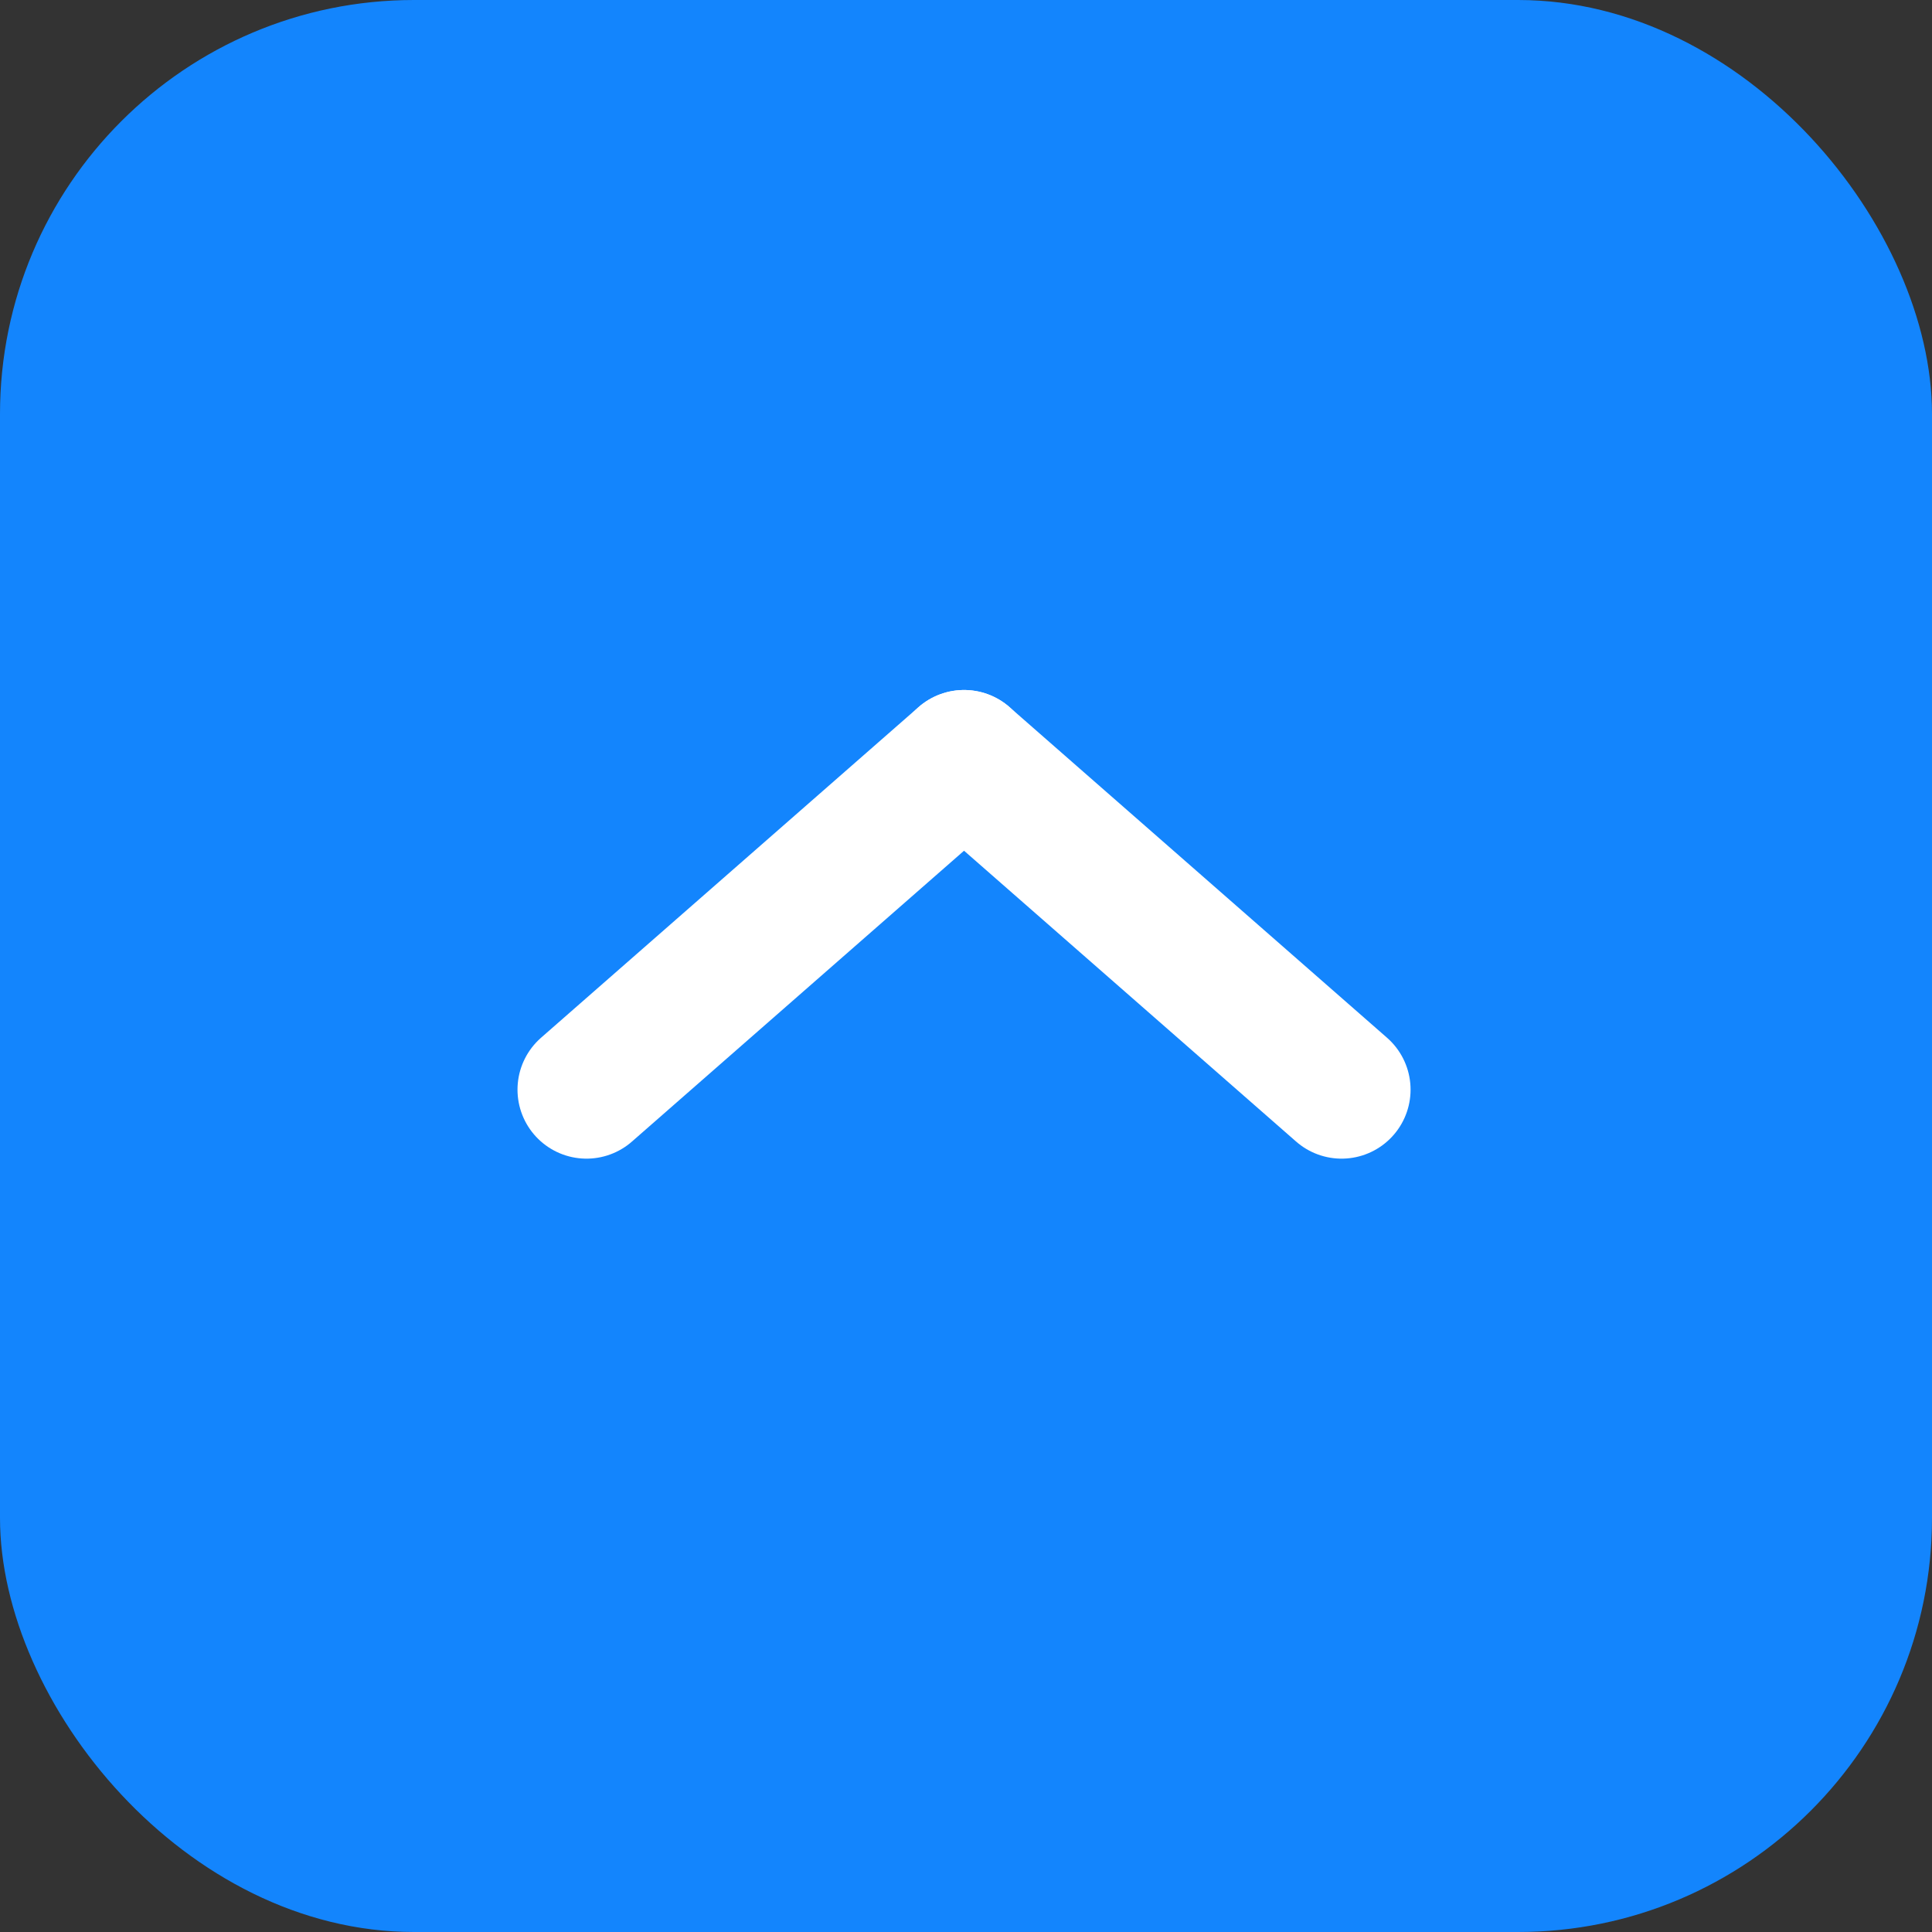 <svg xmlns="http://www.w3.org/2000/svg" width="56" height="56" viewBox="0 0 56 56">
  <rect x="0" y="0" width="56" height="56" fill="#333333" stroke="none"/>
  <g id="Group_689" data-name="Group 689" transform="translate(2459 13335)">
    <g id="stt" transform="translate(-2459 -13336)">
      <rect id="Rectangle_218" data-name="Rectangle 218" width="56" height="56" rx="12" transform="translate(0 1)" fill="#1385fd"/>
      <g id="Group_620" data-name="Group 620" transform="translate(17 23)">
        <line id="Line_9" data-name="Line 9" y1="9.584" x2="10.943" fill="none" stroke="#fff" stroke-linecap="round" stroke-width="4"/>
        <line id="Line_10" data-name="Line 10" x2="10.943" y2="9.584" transform="translate(10.943)" fill="none" stroke="#fff" stroke-linecap="round" stroke-width="4"/>
      </g>
    </g>
  </g>
</svg>
